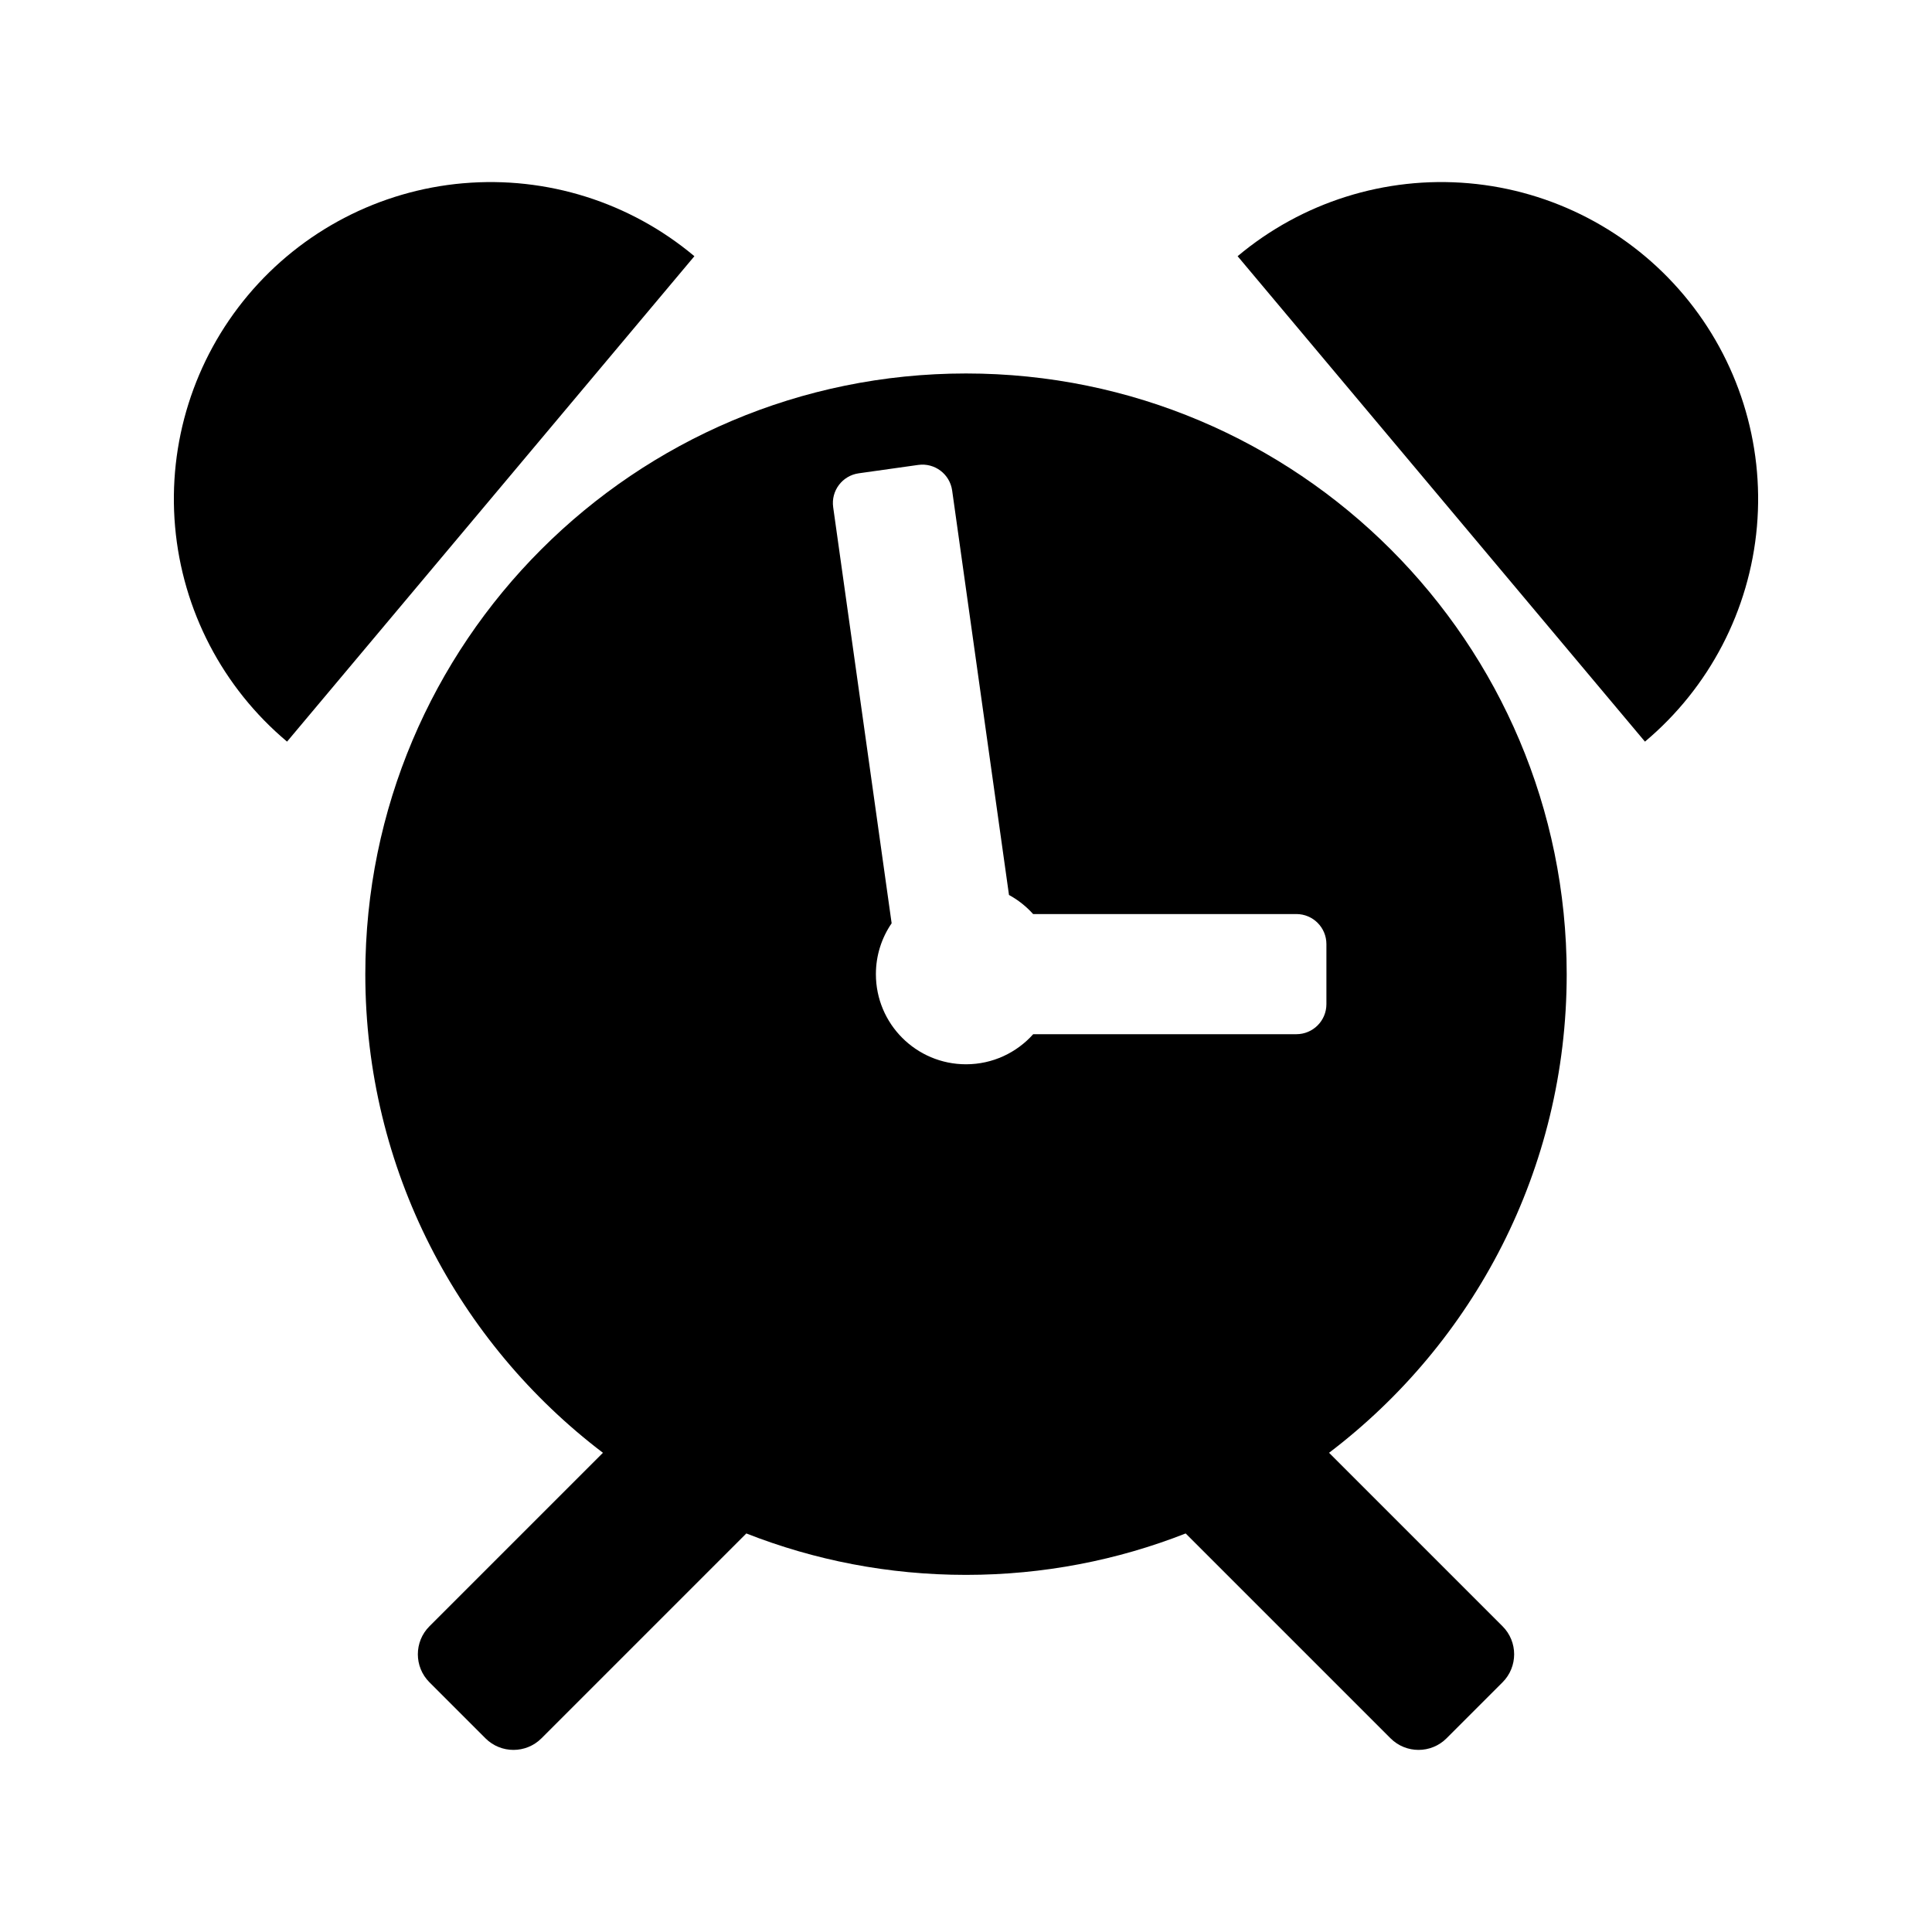 <?xml version="1.0" encoding="UTF-8"?>
<!-- Uploaded to: ICON Repo, www.svgrepo.com, Generator: ICON Repo Mixer Tools -->
<svg fill="#000000" width="800px" height="800px" version="1.1" viewBox="144 144 512 512" xmlns="http://www.w3.org/2000/svg">
 <g>
  <path d="m266.73 192.57c22.188-1.941 44.234 5.012 61.293 19.328l-107.95 128.64c-17.062-14.312-27.734-34.82-29.676-57.004-1.941-22.188 5.008-44.234 19.324-61.293s34.82-27.734 57.004-29.676z"/>
  <path d="m579.93 340.54c17.059-14.312 27.734-34.82 29.676-57.004 1.938-22.188-5.012-44.234-19.328-61.293-14.312-17.059-34.816-27.734-57.004-29.676-22.184-1.941-44.234 5.012-61.293 19.328z"/>
  <path d="m400 561.36c20.547 0 40.184-3.894 58.215-10.98l54.289 54.289c4.098 4.098 10.746 4.098 14.844 0l14.844-14.844c4.098-4.102 4.098-10.746 0-14.844l-45.977-45.977c38.266-29.074 62.977-75.07 62.977-126.84 0-87.918-71.273-159.19-159.19-159.19-87.922 0-159.19 71.273-159.19 159.19 0 51.766 24.707 97.762 62.973 126.84l-45.977 45.977c-4.098 4.098-4.098 10.742 0 14.844l14.844 14.844c4.102 4.098 10.746 4.098 14.844 0l54.289-54.289c18.031 7.086 37.672 10.98 58.219 10.98zm-28.426-291.93c-4.356 0.613-7.387 4.637-6.773 8.988l15.492 110.26c-2.633 3.836-4.172 8.484-4.172 13.488 0 13.188 10.691 23.879 23.879 23.879 7.078 0 13.438-3.082 17.809-7.973h69.746c4.394 0 7.957-3.562 7.957-7.961v-15.918c0-4.398-3.562-7.961-7.957-7.961h-69.77c-1.82-2.027-3.981-3.746-6.394-5.059l-15.062-107.19c-0.613-4.352-4.637-7.387-8.992-6.773z" fill-rule="evenodd"/>
 </g>
</svg>